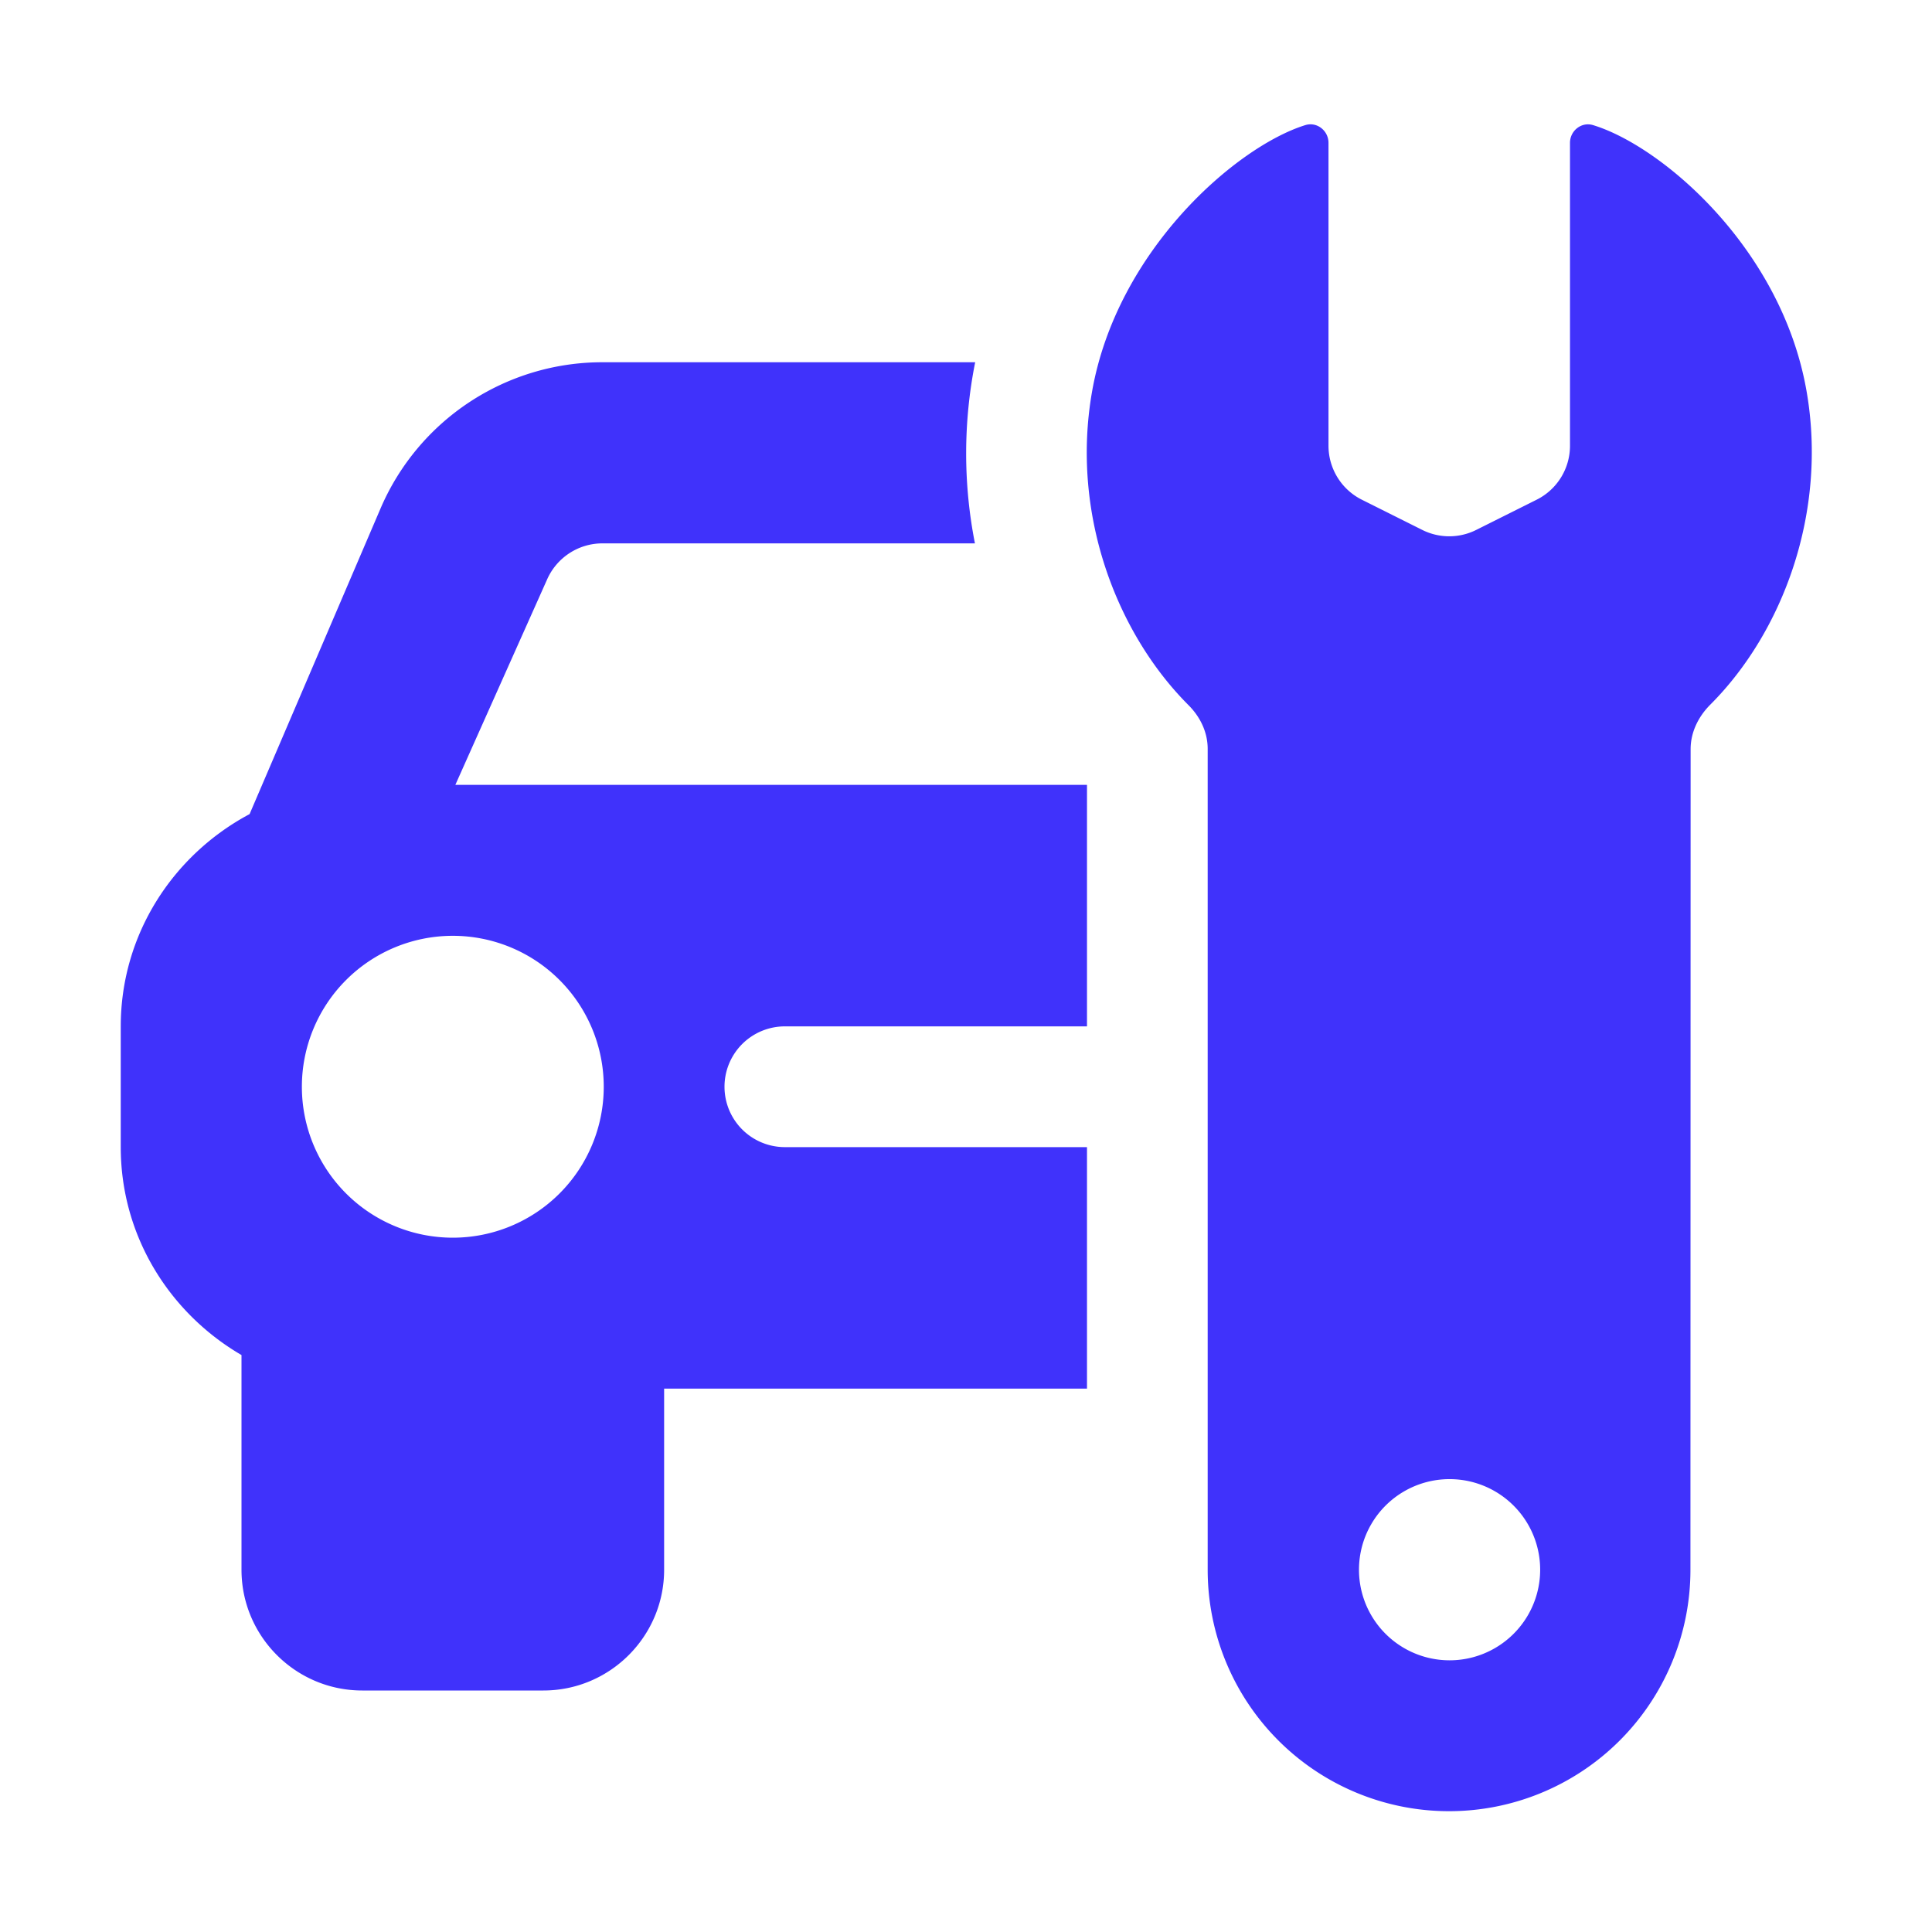 <svg xmlns="http://www.w3.org/2000/svg" version="1.1" xmlns:xlink="http://www.w3.org/1999/xlink" width="512" height="512" x="0" y="0" viewBox="0 0 32 32" style="enable-background:new 0 0 512 512" xml:space="preserve" class=""><g><path d="M13 17h5.004v-4H7.542l1.516-3.394c.159-.368.52-.606.92-.606h6.17a7.708 7.708 0 0 1 .004-3H9.978a3.996 3.996 0 0 0-3.676 2.424l-2.168 5.06C2.871 14.157 2 15.472 2 17v2c0 1.474.81 2.75 2 3.444V26c0 1.103.897 2 2 2h3c1.103 0 2-.897 2-2v-3h7.004v-4H13a1 1 0 0 1 0-2zm-5.5 3.5a2.5 2.5 0 1 1 0-5 2.5 2.5 0 0 1 0 5zM29.922 6.477c-.413-2.367-2.399-4.06-3.537-4.405-.192-.058-.381.094-.381.294v5.017a.998.998 0 0 1-.553.894l-1 .5a.998.998 0 0 1-.894 0l-1-.5a1 1 0 0 1-.553-.894V2.366c0-.201-.19-.353-.383-.294-1.139.353-3.124 2.072-3.534 4.419-.352 2.016.404 3.993 1.597 5.187.196.196.319.449.319.726v13.597a3.998 3.998 0 0 0 7.996 0l.003-13.592c0-.28.127-.538.325-.737 1.201-1.2 1.946-3.186 1.595-5.195zM24.009 27.5a1.5 1.5 0 1 1 .001-3.001 1.5 1.5 0 0 1-.001 3.001z" fill="#4032fb" opacity="1" data-original="#000000"></path></g></svg>